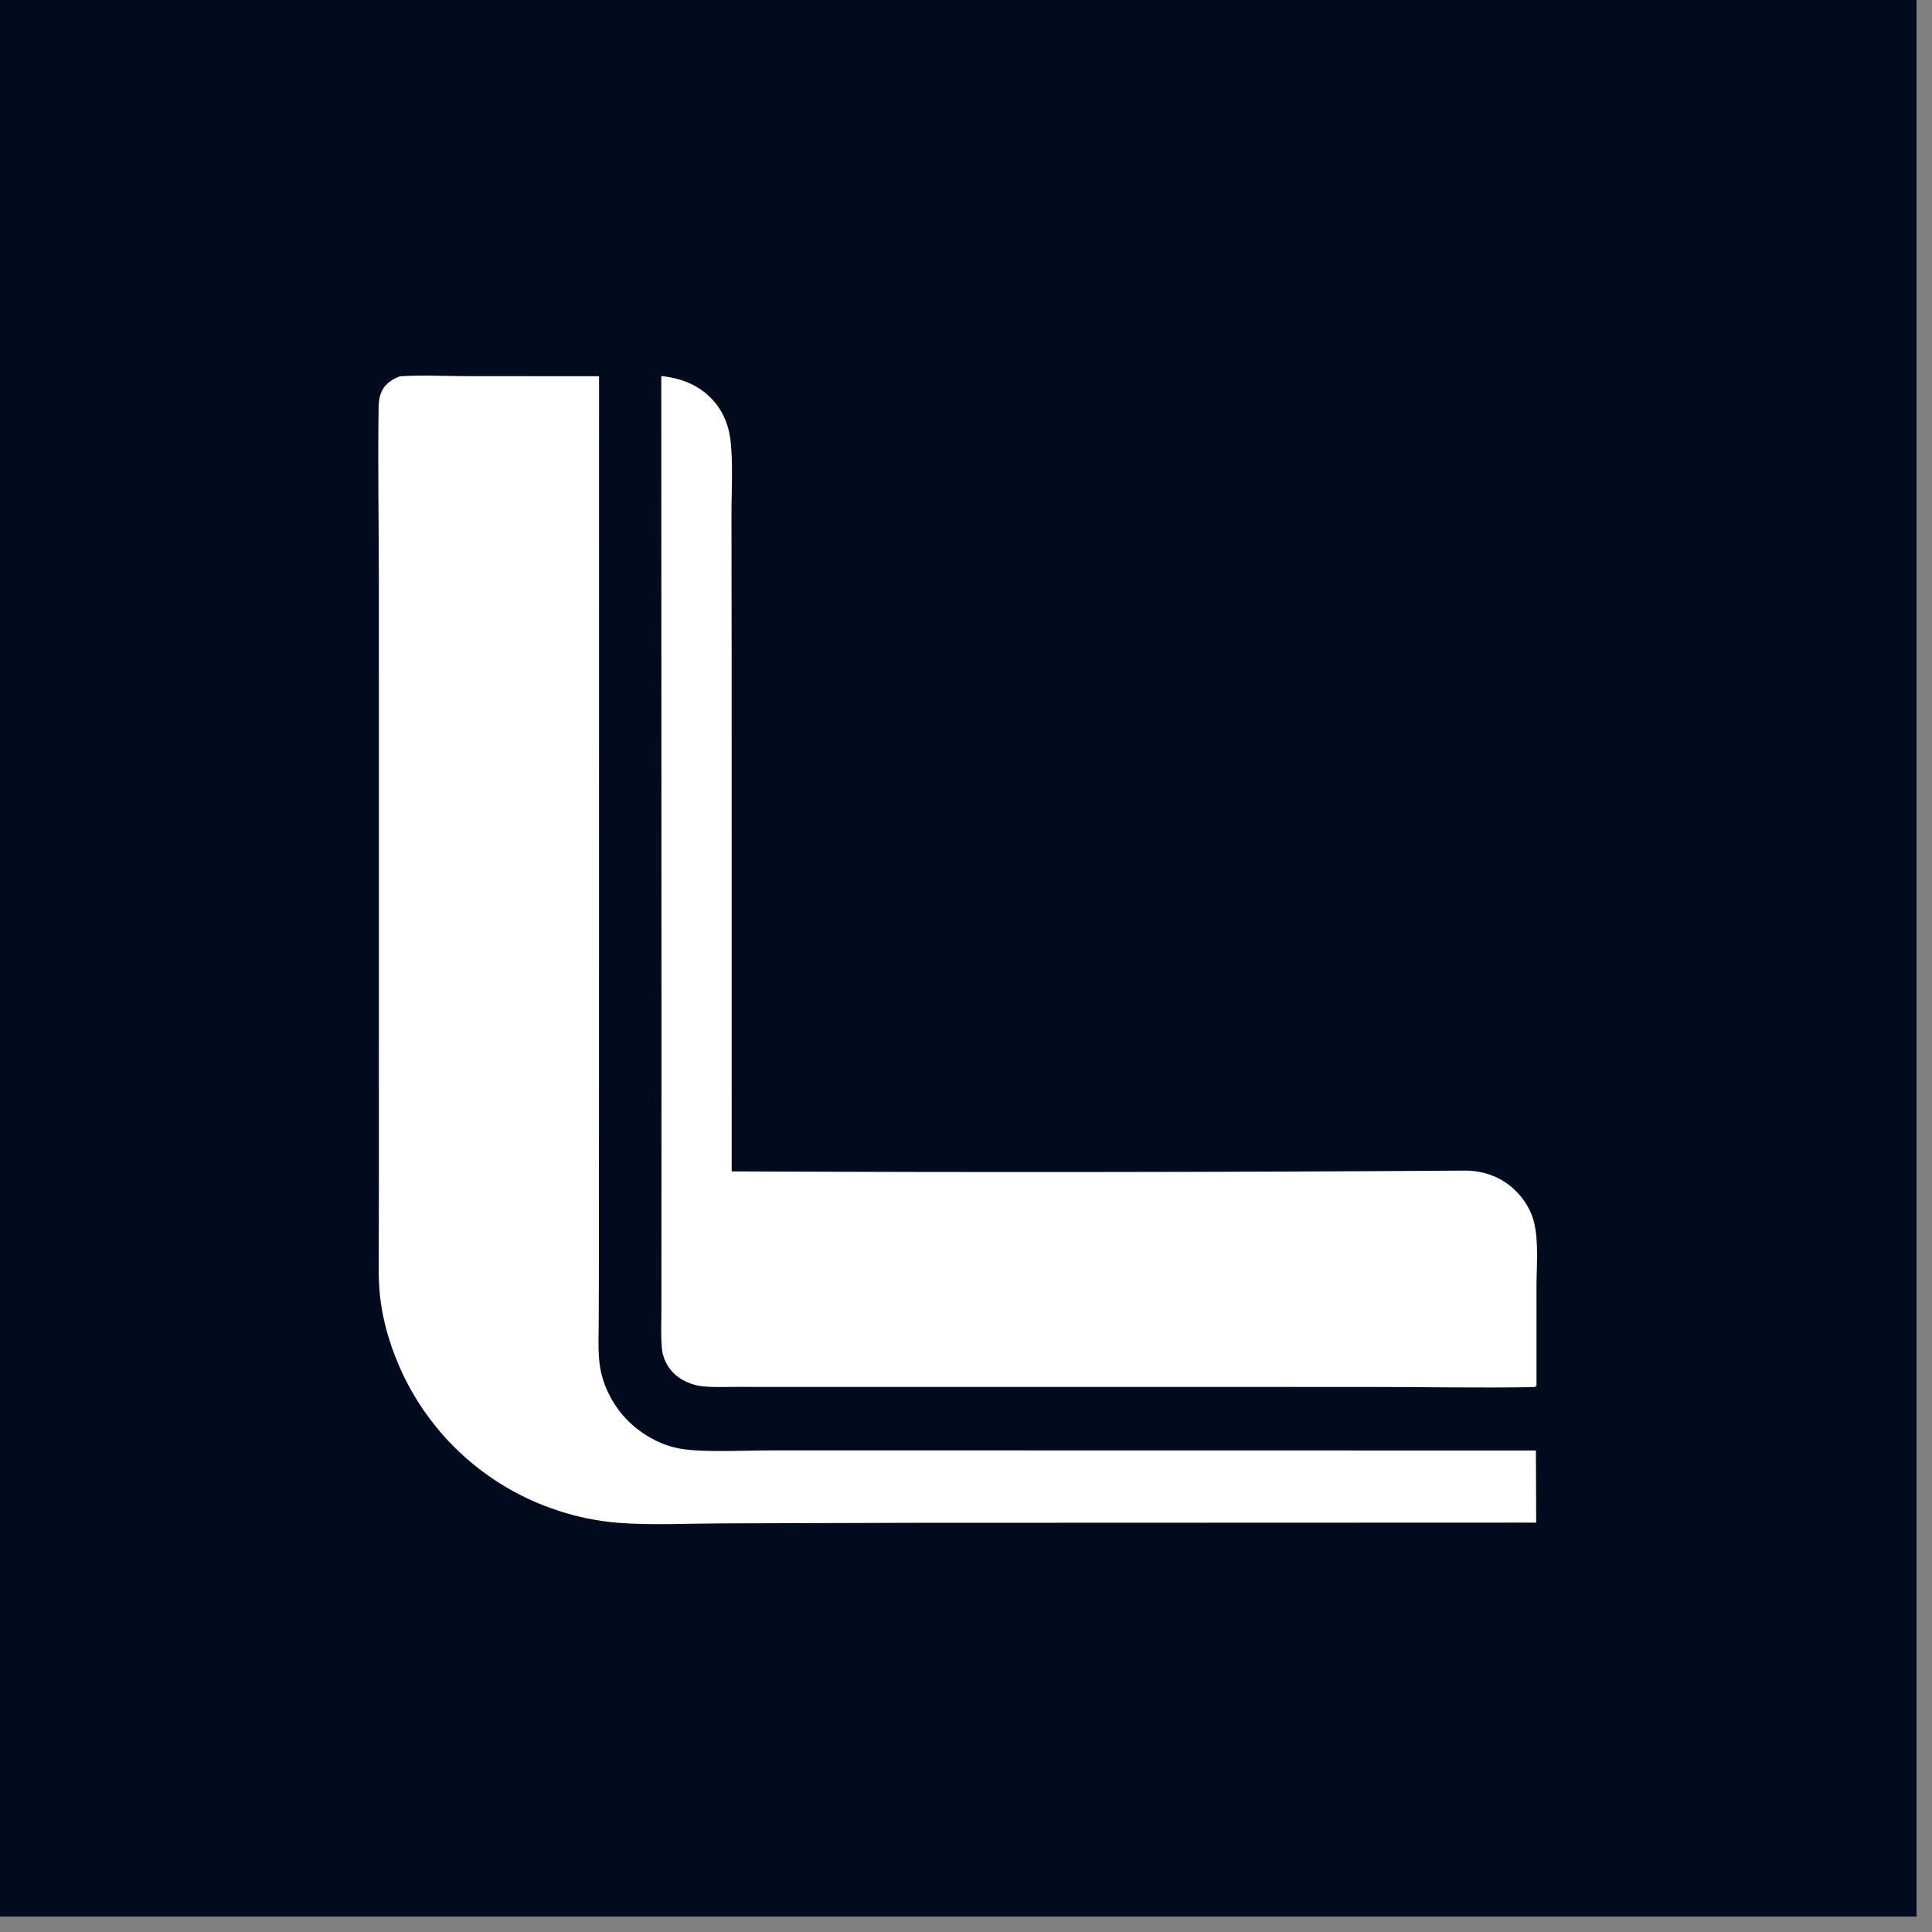 <?xml version="1.0" encoding="utf-8" ?>
<svg xmlns="http://www.w3.org/2000/svg" xmlns:xlink="http://www.w3.org/1999/xlink" width="64" height="64">
	<rect width="100%" height="100%" fill="#808080" stroke="none"/>
	<path fill="#020A1D" transform="matrix(0.062 0 0 0.062 7.62939e-06 0)" d="M0 0L1024 0L1024 1024L0 1024L0 0Z"/>
	<path fill="#FEFEFE" transform="matrix(0.062 0 0 0.062 7.62939e-06 0)" d="M353.325 200.899C363.34 201.994 372.563 205.302 379.78 212.598C385.594 218.474 389.058 225.999 390.154 234.146C391.808 246.447 390.799 262.593 390.818 275.232L390.918 354.318L390.938 625.861Q586.863 626.755 782.786 625.449C792.983 625.43 802.622 629.081 809.895 636.318C814.518 640.917 818.043 646.688 819.623 653.041C822.23 663.529 820.93 677.223 820.935 688.098L820.948 740.021L820.82 740.57C820.269 740.971 819.912 741.127 819.221 741.139C789.499 741.621 759.637 741.031 729.899 741.043L527.715 741.011L425.101 741.012L393.745 741.009C387.654 741.007 381.289 741.339 375.235 740.691C369.596 740.087 363.591 737.473 359.626 733.357C356.272 729.874 354.043 725.179 353.627 720.361C353.042 713.573 353.384 706.581 353.391 699.764L353.405 665.479L353.429 555.592L353.325 200.899Z"/>
	<path fill="#FEFEFE" transform="matrix(0.062 0 0 0.062 7.62939e-06 0)" d="M213.617 201.061C225.334 200.265 237.594 200.969 249.365 200.973L320.075 201.003L320.042 572.484L319.994 678.521L319.885 707.754C319.837 714.919 319.479 722.218 320.448 729.335C321.943 740.316 327.696 751.267 335.504 759.084C343.091 766.68 353.697 772.574 364.385 774.175C377.329 776.113 397.856 774.933 411.66 774.943L505.465 774.943L820.634 774.994L820.777 813.52L809.75 813.515L490.58 813.624L386.213 813.935C368.67 813.981 348.291 815.004 331.081 813.688C318.213 812.704 306.147 810.088 294.027 805.699Q292.409 805.116 290.806 804.493Q289.203 803.87 287.616 803.207Q286.029 802.545 284.459 801.844Q282.888 801.143 281.336 800.403Q279.783 799.663 278.249 798.886Q276.715 798.108 275.201 797.293Q273.686 796.478 272.193 795.626Q270.699 794.774 269.226 793.885Q267.754 792.996 266.304 792.071Q264.854 791.147 263.427 790.187Q262 789.227 260.598 788.232Q259.195 787.237 257.817 786.207Q256.439 785.178 255.087 784.116Q253.735 783.053 252.409 781.957Q251.084 780.861 249.786 779.733Q248.488 778.605 247.218 777.445Q245.948 776.286 244.707 775.095Q243.466 773.905 242.254 772.684Q241.043 771.463 239.862 770.213Q238.681 768.962 237.531 767.683Q236.382 766.404 235.264 765.098Q234.146 763.791 233.06 762.457Q231.975 761.123 230.923 759.762Q229.871 758.402 228.852 757.016Q227.834 755.631 226.85 754.22Q225.866 752.81 224.917 751.375Q223.968 749.941 223.054 748.484Q222.141 747.027 221.264 745.547Q220.387 744.068 219.546 742.568Q218.705 741.067 217.902 739.547Q217.099 738.026 216.333 736.486Q215.568 734.946 214.84 733.388C208.231 719.138 203.705 703.633 202.642 687.925C202.13 680.361 202.371 672.656 202.38 665.075L202.436 627.954L202.428 513.263L202.421 310.822C202.422 279.849 201.8 248.752 202.287 217.797C202.329 215.105 202.574 212.461 203.587 209.936C205.481 205.213 209.077 202.889 213.617 201.061Z"/>
</svg>
